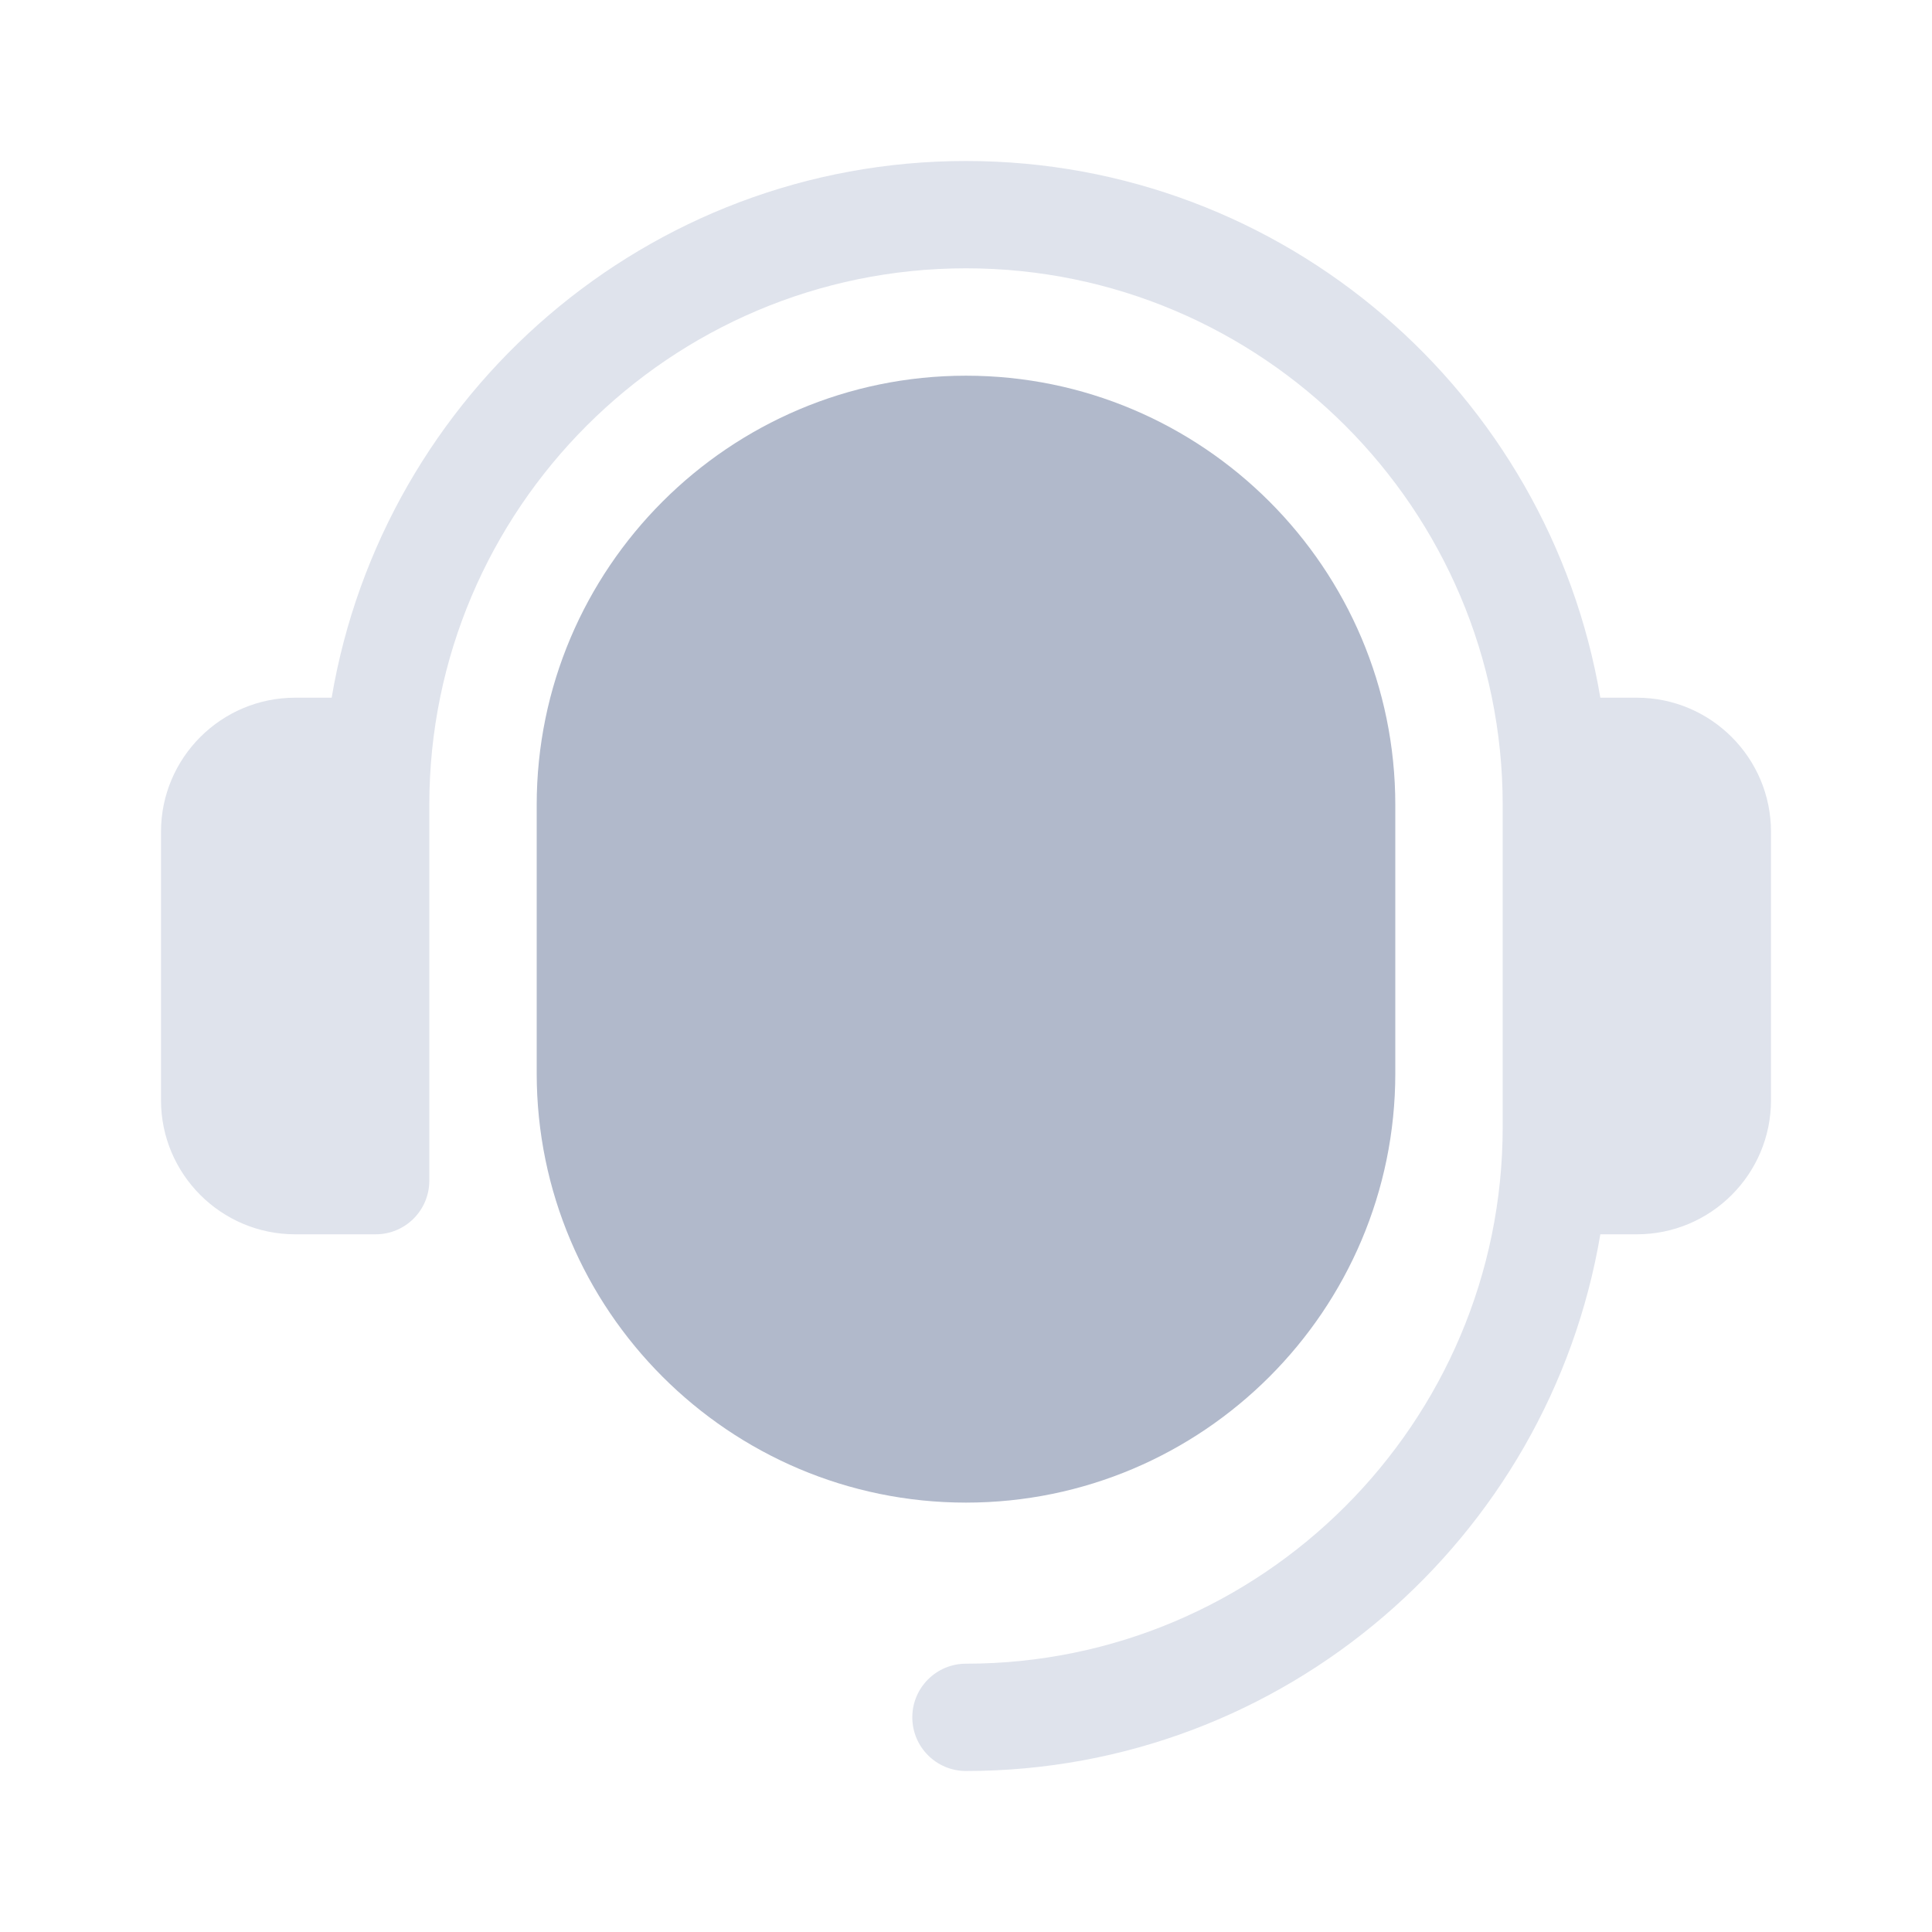 <svg width="24" height="24" viewBox="0 0 24 24" fill="none" xmlns="http://www.w3.org/2000/svg">
<path d="M22 10.333V13.667C22 14.586 21.253 15.333 20.333 15.333H19.88C19.242 19.111 15.956 22 12 22C11.632 22 11.333 21.702 11.333 21.333C11.333 20.965 11.632 20.667 12 20.667C15.676 20.667 18.667 17.676 18.667 14V10C18.667 6.324 15.676 3.333 12 3.333C8.324 3.333 5.333 6.324 5.333 10V14.667C5.333 15.035 5.035 15.333 4.667 15.333H3.667C2.747 15.333 2 14.586 2 13.667V10.333C2 9.414 2.747 8.667 3.667 8.667H4.12C4.758 4.889 8.044 2 12 2C15.956 2 19.242 4.889 19.88 8.667H20.333C21.253 8.667 22 9.414 22 10.333Z" fill="#DFE3EC"/>
<path d="M12 4.667C9.059 4.667 6.667 7.059 6.667 10V13.333C6.667 16.274 9.059 18.666 12 18.666C14.941 18.666 17.333 16.274 17.333 13.333V10C17.333 7.059 14.941 4.667 12 4.667Z" fill="#B1B9CB"/>
</svg>
